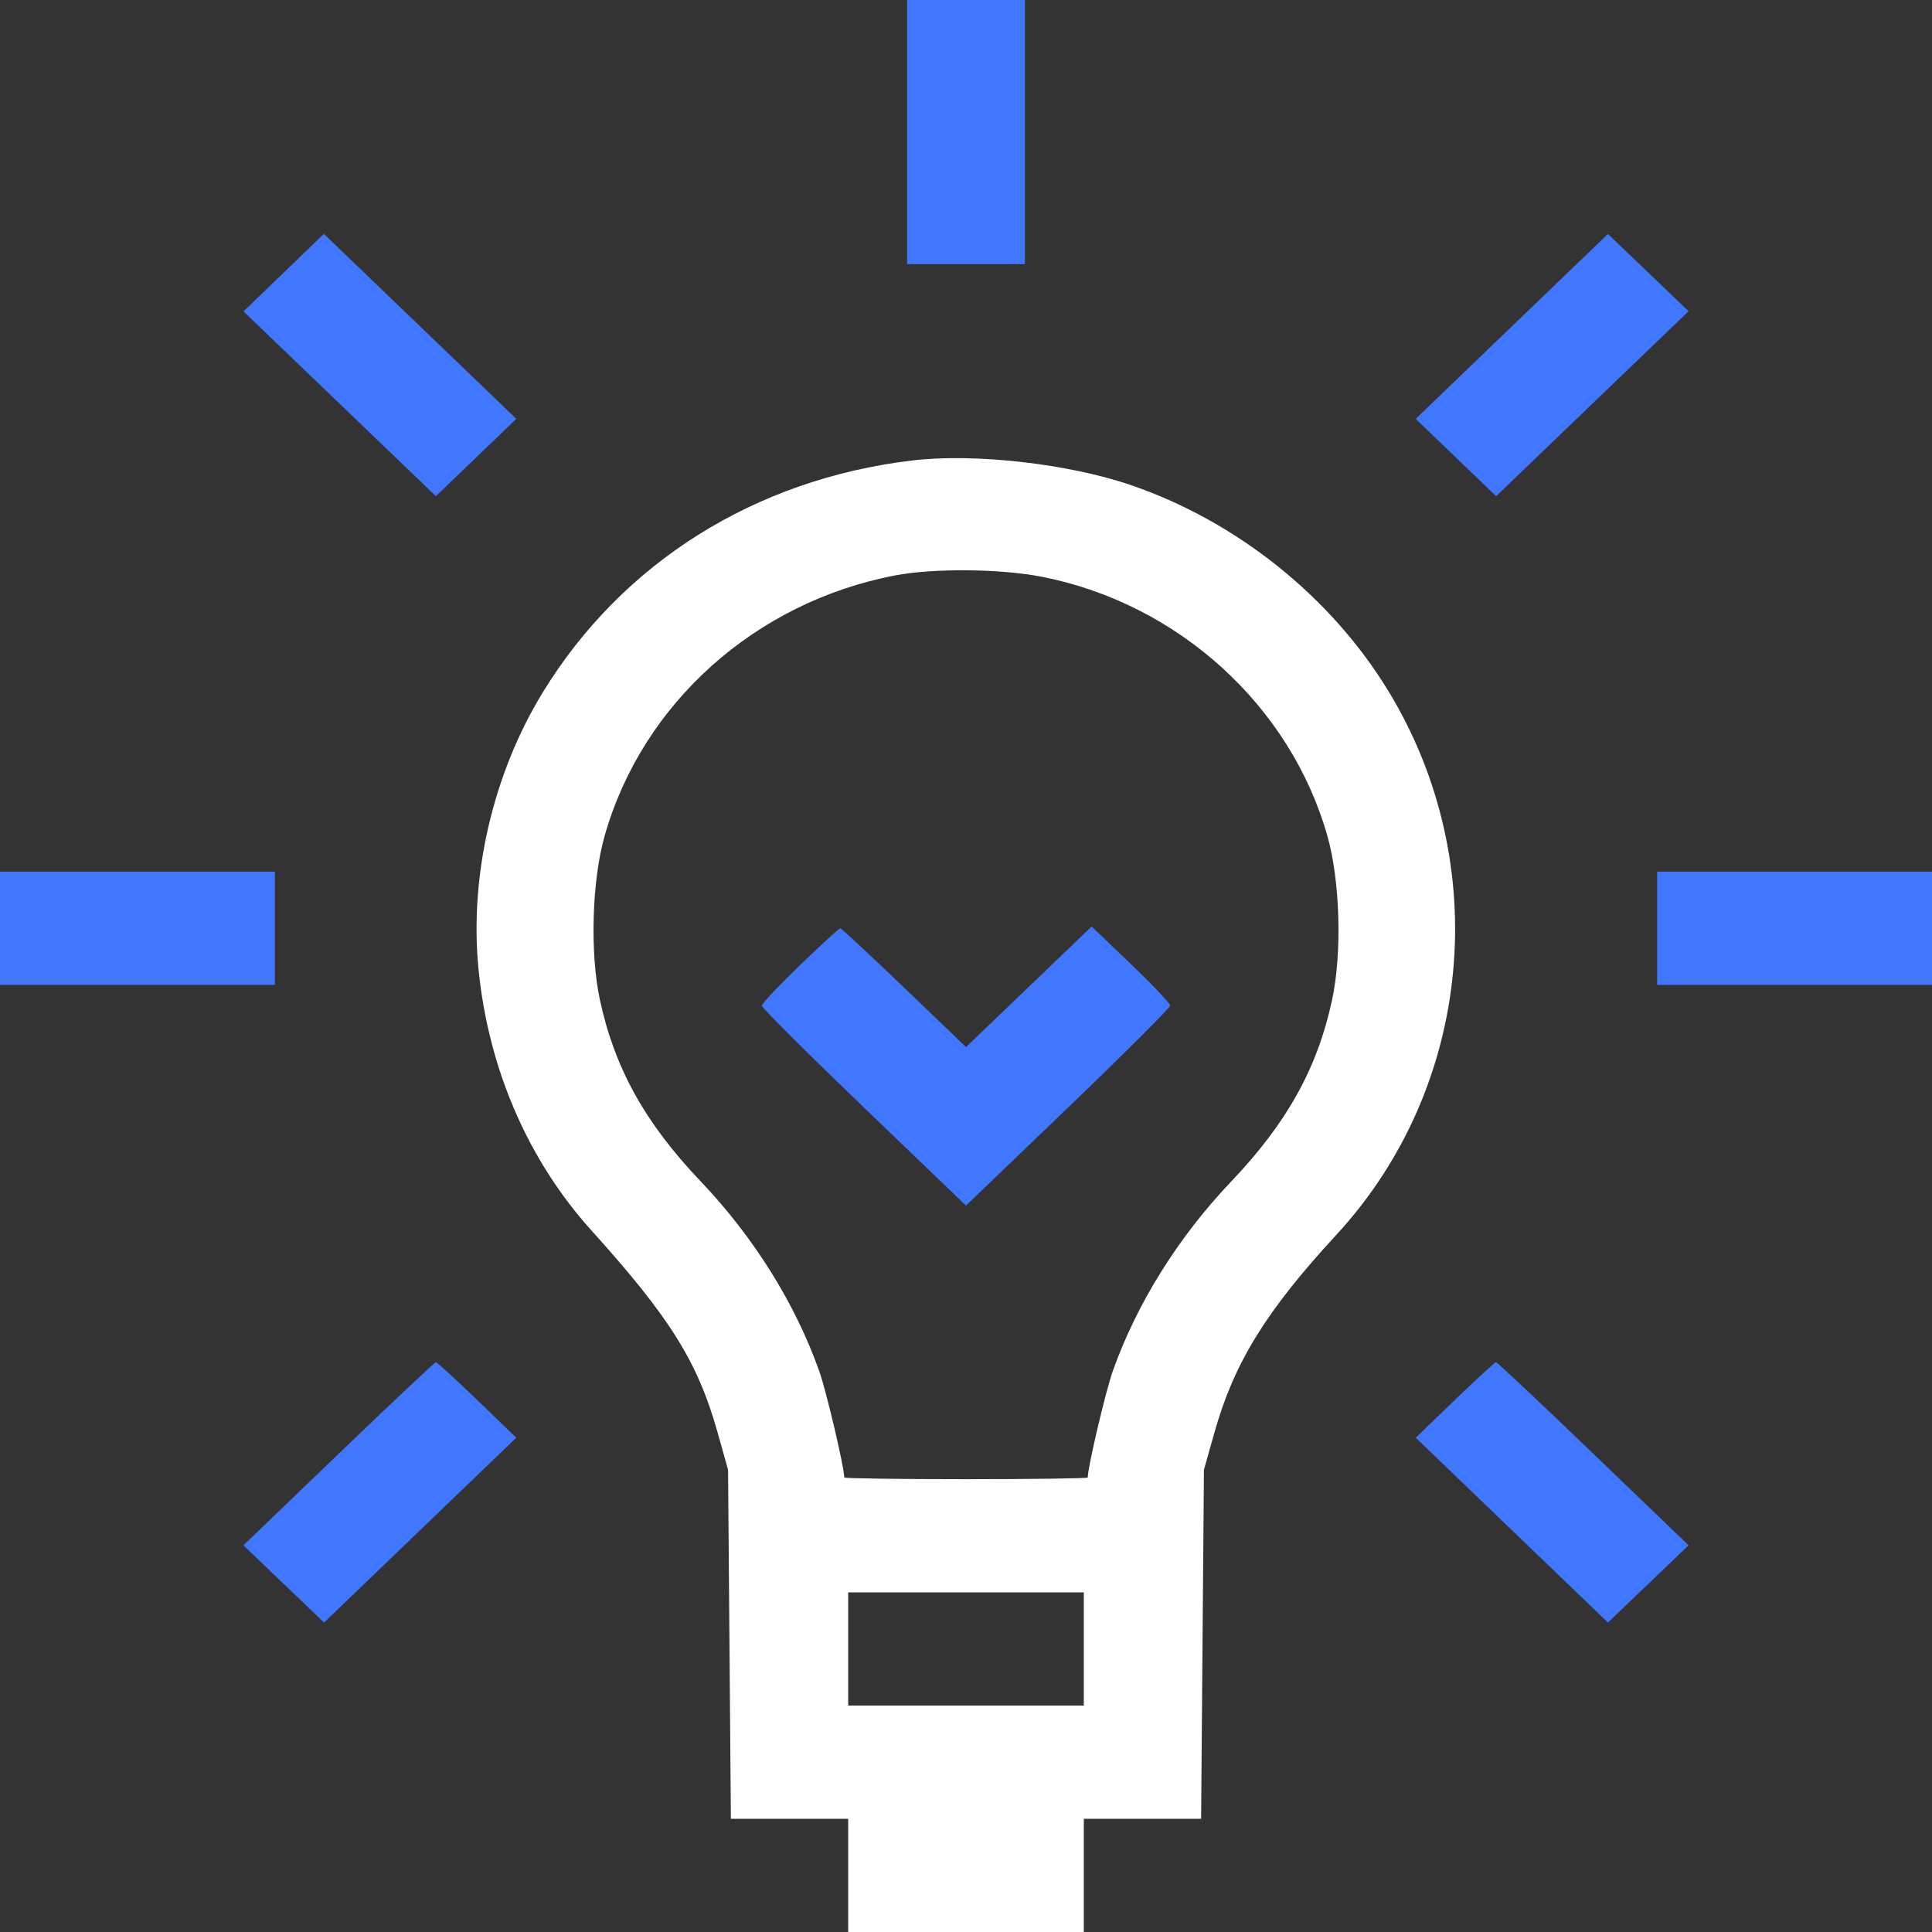 <?xml version="1.0" encoding="UTF-8"?> <svg xmlns="http://www.w3.org/2000/svg" width="90" height="90" viewBox="0 0 90 90" fill="none"><rect x="0" y="0" width="90" height="90" fill="#333333" stroke="none"/><g clip-path="url(#clip0_20_676)"><path fill-rule="evenodd" clip-rule="evenodd" d="M42.471 21.453C35.153 22.334 28.982 26.213 25.283 32.256C22.955 36.061 21.851 40.844 22.297 45.206C22.768 49.82 24.605 54.054 27.555 57.323C31.21 61.373 32.502 63.44 33.422 66.709L33.916 68.467L33.982 76.597L34.047 84.727H36.78H39.512V87.363V90H45H50.488V87.363V84.727H53.22H55.953L56.018 76.597L56.084 68.467L56.576 66.722C57.49 63.483 58.977 61.072 62.245 57.532C68.604 50.643 69.595 40.246 64.662 32.168C61.994 27.799 57.628 24.304 52.726 22.613C49.792 21.6 45.385 21.102 42.471 21.453ZM61.835 38.941C60.114 32.877 54.896 28.129 48.57 26.875C46.634 26.491 43.504 26.46 41.694 26.806C35.172 28.056 29.916 32.771 28.165 38.941C27.572 41.033 27.475 44.397 27.947 46.584C28.631 49.76 30.047 52.309 32.642 55.034C35.113 57.629 37.052 60.733 38.165 63.879C38.497 64.816 39.329 68.355 39.329 68.827C39.329 68.871 41.881 68.906 45 68.906C48.119 68.906 50.671 68.871 50.671 68.827C50.671 68.355 51.503 64.816 51.835 63.879C52.948 60.733 54.887 57.629 57.358 55.034C59.953 52.309 61.369 49.76 62.053 46.584C62.525 44.397 62.428 41.033 61.835 38.941ZM50.488 79.453V76.816V74.18H45H39.512V76.816V79.453H45H50.488Z" fill="white"></path><path d="M15.775 67.722L11.34 71.987L13.218 73.786L15.096 75.584L19.573 71.279L24.05 66.975L22.227 65.216C21.224 64.249 20.36 63.457 20.307 63.457C20.254 63.457 18.215 65.376 15.775 67.722Z" fill="#4176FF"></path><path d="M0 43.242V45.879H6.402H12.805V43.242V40.605H6.402H0V43.242Z" fill="#4176FF"></path><path d="M13.215 12.701L11.343 14.506L15.824 18.809L20.305 23.113L22.179 21.312L24.053 19.511L19.57 15.204L15.088 10.896L13.215 12.701Z" fill="#4176FF"></path><path d="M42.256 6.152V12.305H45H47.744V6.152V0H45H42.256V6.152Z" fill="#4176FF"></path><path d="M70.426 15.206L65.948 19.512L67.822 21.313L69.696 23.114L74.178 18.806L78.661 14.498L76.783 12.699L74.904 10.9L70.426 15.206Z" fill="#4176FF"></path><path d="M77.195 43.242V45.879H83.598H90V43.242V40.605H83.598H77.195V43.242Z" fill="#4176FF"></path><path d="M67.773 65.216L65.95 66.975L70.427 71.279L74.904 75.584L76.782 73.786L78.66 71.987L74.225 67.722C71.785 65.376 69.746 63.457 69.693 63.457C69.64 63.457 68.776 64.249 67.773 65.216Z" fill="#4176FF"></path><path d="M37.268 44.959C36.289 45.904 35.488 46.755 35.488 46.85C35.488 46.946 37.628 49.08 40.244 51.592L45 56.16L49.756 51.592C52.372 49.08 54.512 46.943 54.512 46.844C54.512 46.745 53.689 45.875 52.682 44.911L50.852 43.16L47.926 45.968L45 48.775L42.117 46.009C40.531 44.487 39.192 43.242 39.141 43.242C39.09 43.242 38.247 44.015 37.268 44.959Z" fill="#4176FF"></path></g><defs><clipPath id="clip0_20_676"><rect width="90" height="90" fill="white"></rect></clipPath></defs></svg> 